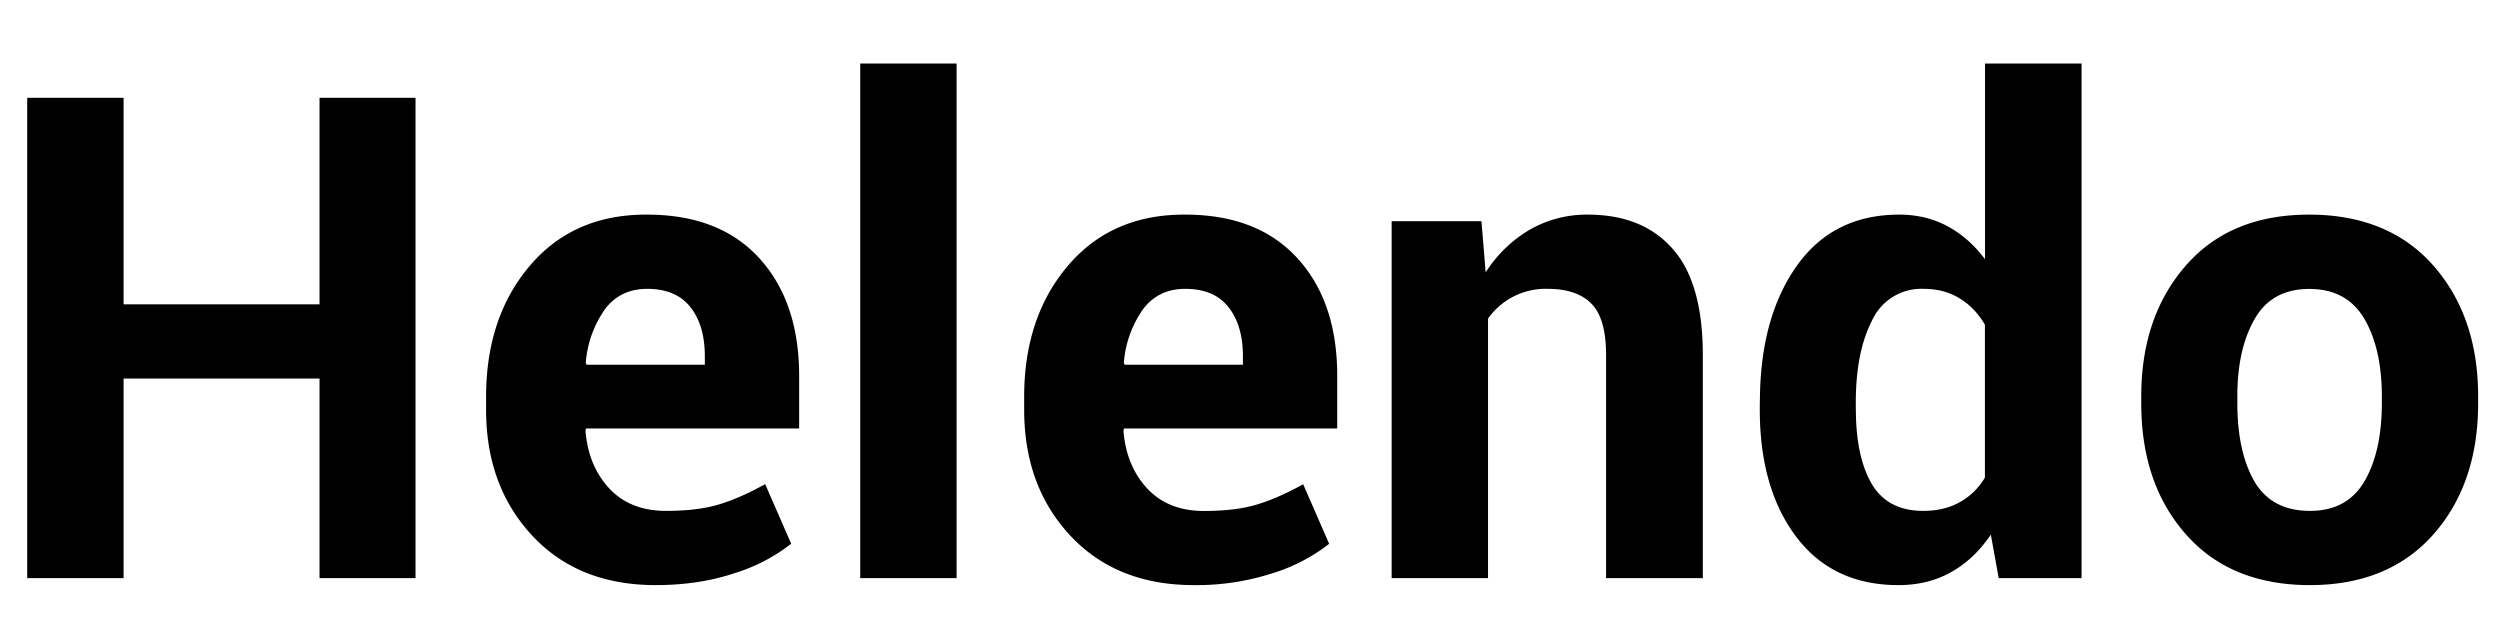<svg xmlns="http://www.w3.org/2000/svg" width="120" height="30" viewBox="0 0 26.641 6.24"><path d="M4.428 5.951H3.405V3.824H1.317v2.127H.29V.832h1.027v2.201h2.088V.832h1.023v5.119zm2.559.074c-.548 0-.987-.175-1.315-.527s-.492-.799-.492-1.34v-.14c0-.564.155-1.03.466-1.396.311-.366.728-.548 1.25-.545.513 0 .912.154 1.195.464s.425.728.425 1.255v.56H6.245l-.006.02c.019.25.103.455.251.616.149.161.351.242.606.242.228 0 .416-.023.566-.069.15-.045.314-.117.492-.216l.277.635a1.868 1.868 0 01-.607.315c-.251.084-.53.126-.837.126zm-.091-3.157c-.19 0-.34.072-.45.218a1.14 1.14 0 00-.204.573l.01.018h1.259v-.092c0-.218-.051-.392-.153-.521-.102-.131-.256-.196-.462-.196zm3.298 3.083H9.167V.467h1.027v5.484zm2.527.074c-.548 0-.987-.176-1.315-.527s-.492-.799-.492-1.34v-.14c0-.564.155-1.03.466-1.396.311-.366.728-.548 1.25-.545.513 0 .912.154 1.195.464.284.31.425.728.425 1.255v.56h-2.271l-.007.021c.019.25.103.455.251.616.149.161.351.242.606.242.228 0 .416-.023.566-.069.15-.045.314-.117.492-.216l.277.635a1.874 1.874 0 01-.608.315 2.633 2.633 0 01-.835.125zm-.091-3.157c-.19 0-.34.072-.45.218a1.14 1.14 0 00-.204.573l.01.018h1.259v-.092c0-.218-.051-.392-.153-.521-.102-.131-.256-.196-.462-.196zm3.157-.721l.045.545a1.4 1.4 0 01.469-.454 1.22 1.22 0 01.621-.161c.385 0 .686.12.9.362.216.241.324.619.324 1.135v2.377h-1.031V3.572c0-.256-.051-.438-.154-.544s-.259-.16-.467-.16a.751.751 0 00-.637.317v2.766H14.83V2.147h.957zm2.967 1.934c0-.601.13-1.084.389-1.452s.624-.552 1.096-.552c.189 0 .36.041.513.123s.286.199.401.352V.467h1.029v5.484h-.883l-.084-.464c-.119.176-.261.31-.424.4-.162.092-.35.138-.561.138-.467 0-.829-.172-1.088-.514s-.389-.795-.389-1.357v-.073zm1.023.074c0 .335.057.599.168.79.113.192.296.289.549.289.148 0 .277-.03.387-.091a.707.707 0 00.271-.264V3.25c-.07-.12-.16-.214-.27-.281s-.236-.101-.381-.101a.577.577 0 00-.551.336c-.116.224-.174.517-.174.877v.074zm3.041-.141c0-.566.158-1.031.475-1.394s.754-.543 1.314-.543c.562 0 1.004.181 1.322.541.318.361.479.826.479 1.396v.074c0 .572-.16 1.038-.477 1.397-.318.359-.757.54-1.316.54-.562 0-1.004-.181-1.32-.54-.318-.359-.477-.825-.477-1.397v-.074zm1.024.072c0 .347.061.624.182.834.123.209.319.314.592.314.264 0 .458-.105.581-.316s.185-.488.185-.832v-.073c0-.337-.062-.612-.186-.825-.125-.213-.32-.319-.588-.319-.265 0-.459.106-.582.321-.123.214-.184.488-.184.823v.073z"/></svg>
